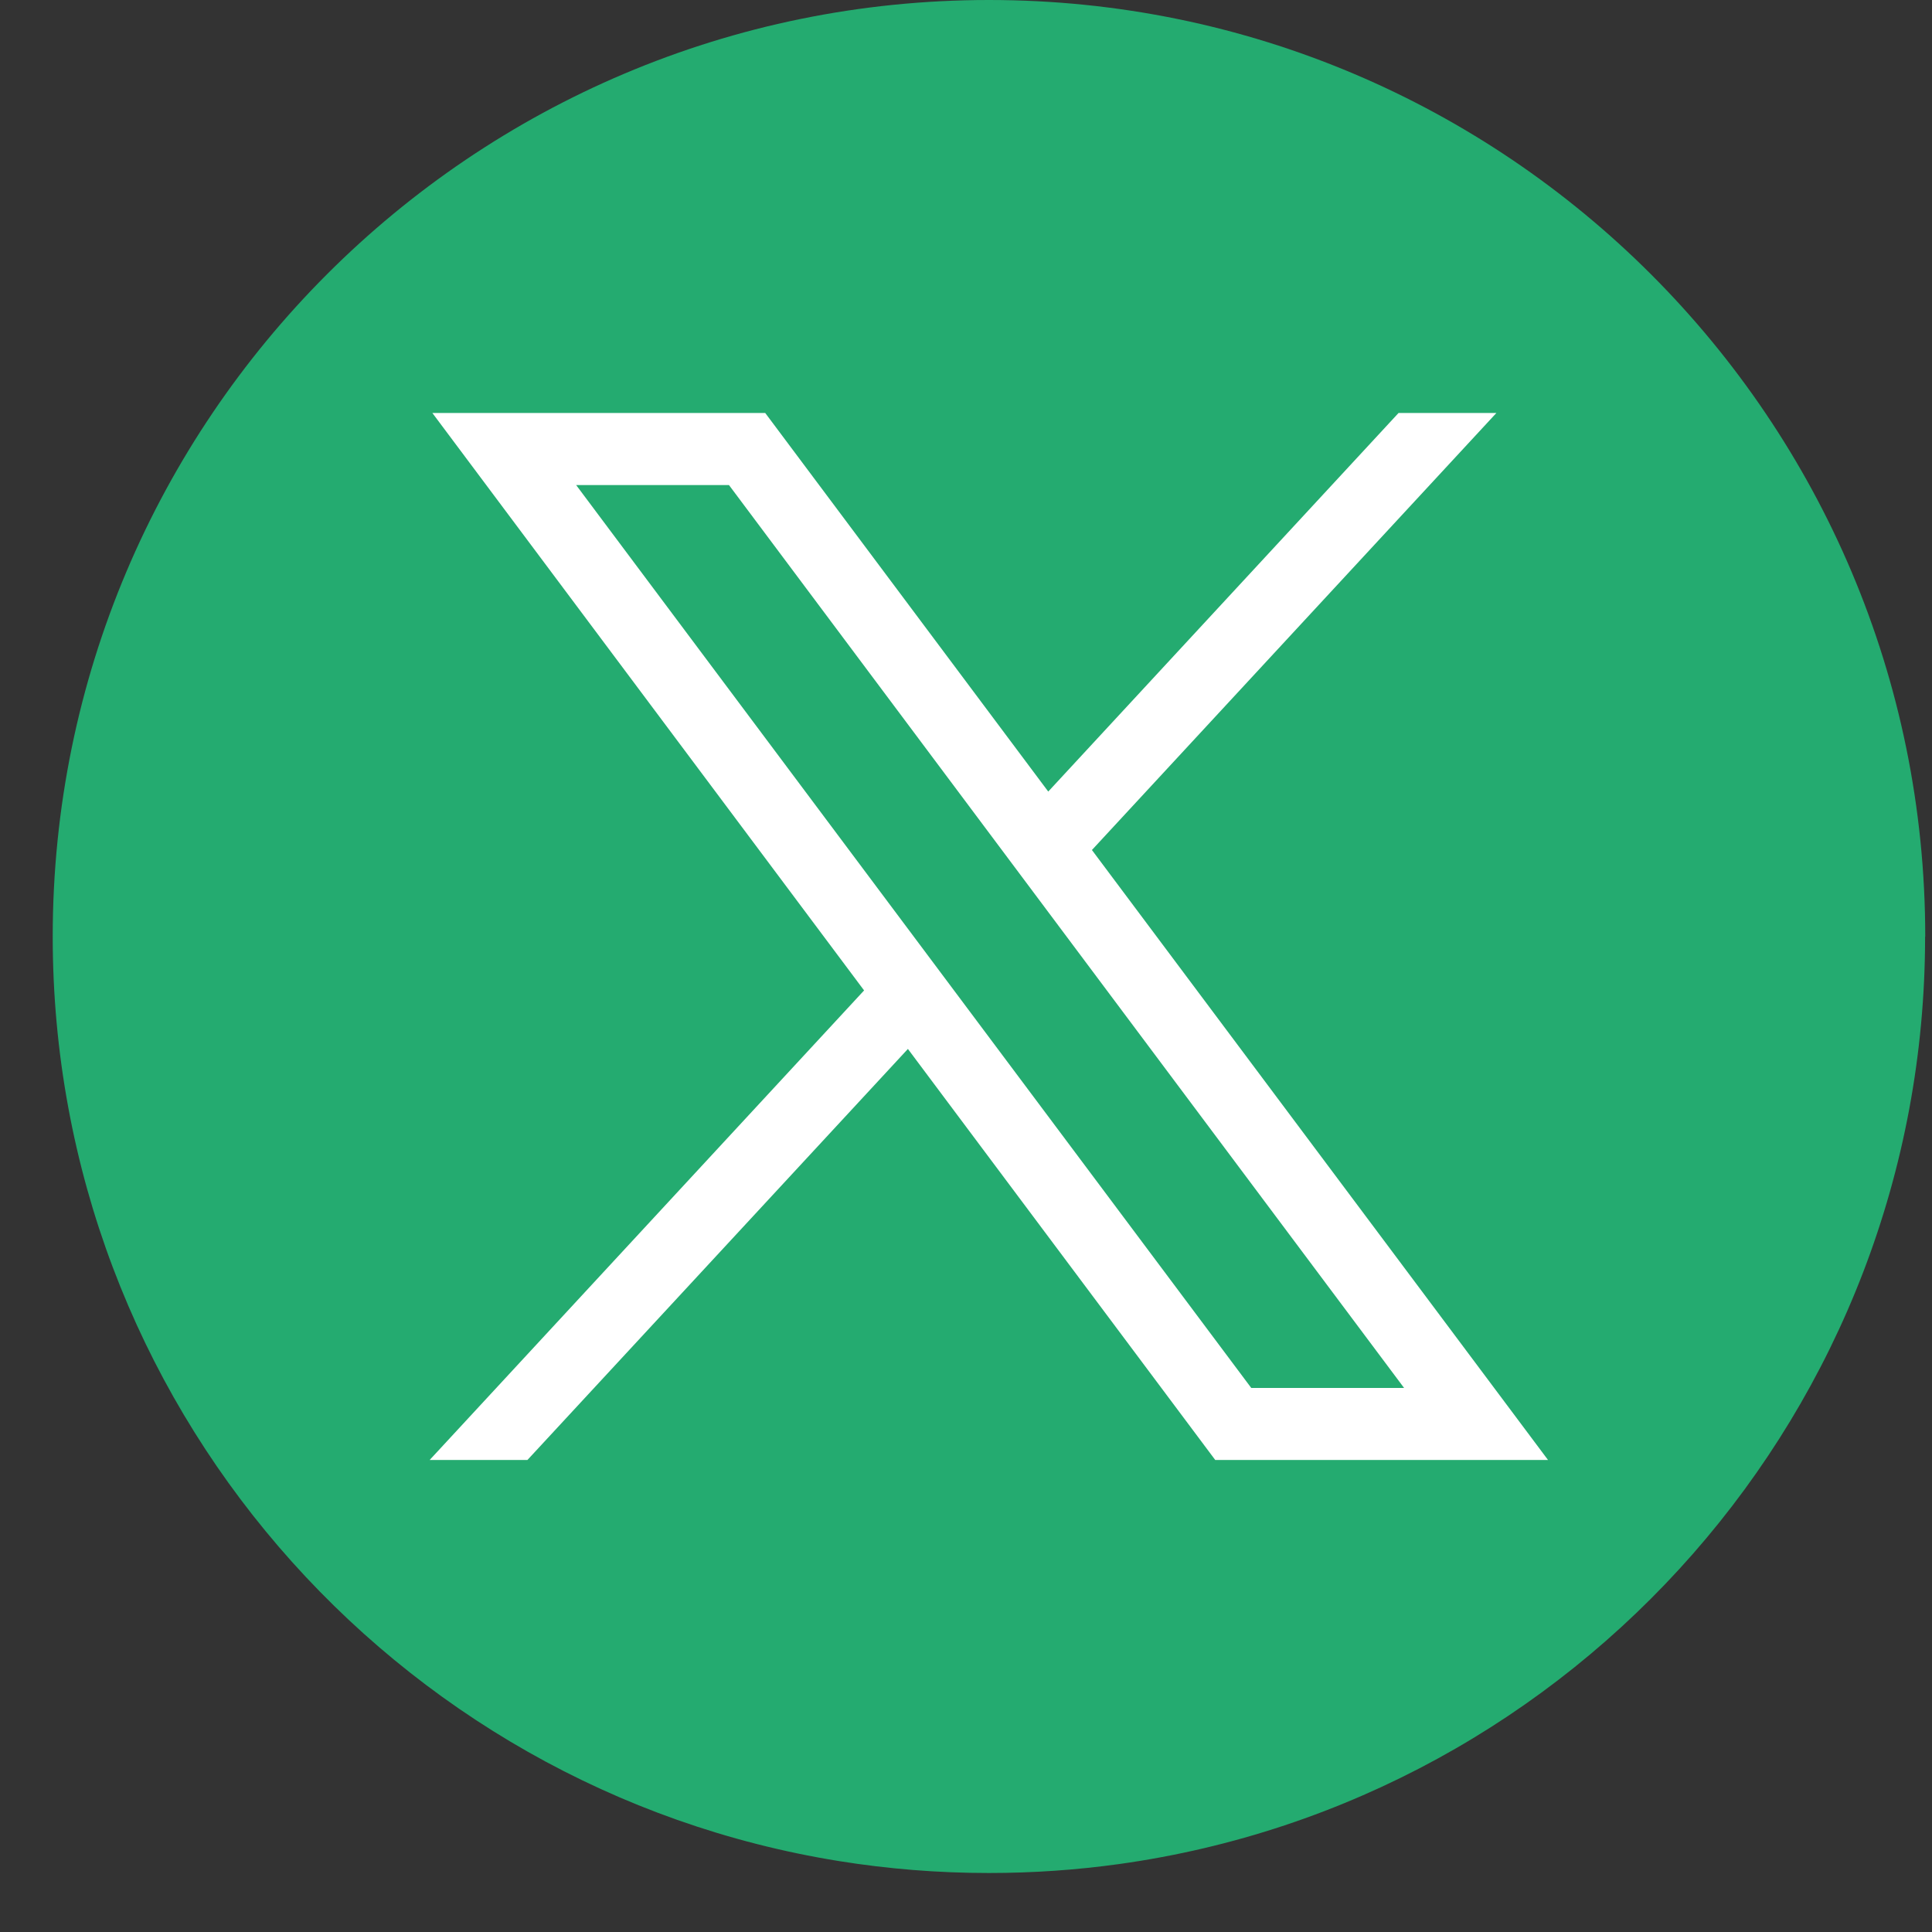 <svg width="28" height="28" viewBox="0 0 28 28" fill="none" xmlns="http://www.w3.org/2000/svg">
<rect x="0" y="0" width="28" height="28" fill="#333333" stroke="none"/>
<path d="M27.9 13.573C27.9 20.428 22.82 26.095 16.221 27.015C15.604 27.101 14.973 27.145 14.332 27.145C13.592 27.145 12.866 27.086 12.158 26.972C5.698 25.932 0.764 20.328 0.764 13.573C0.764 6.077 6.839 0 14.333 0C21.827 0 27.902 6.077 27.902 13.573H27.9Z" fill="#24AB70"/>
<path d="M6.266 5.985L12.523 14.354L6.227 21.159H7.644L13.158 15.202L17.612 21.159H22.435L15.825 12.319L21.687 5.985H20.269L15.192 11.472L11.09 5.985H6.266H6.266ZM8.35 7.03H10.565L20.349 20.115H18.134L8.35 7.03Z" fill="white"/>
</svg>
